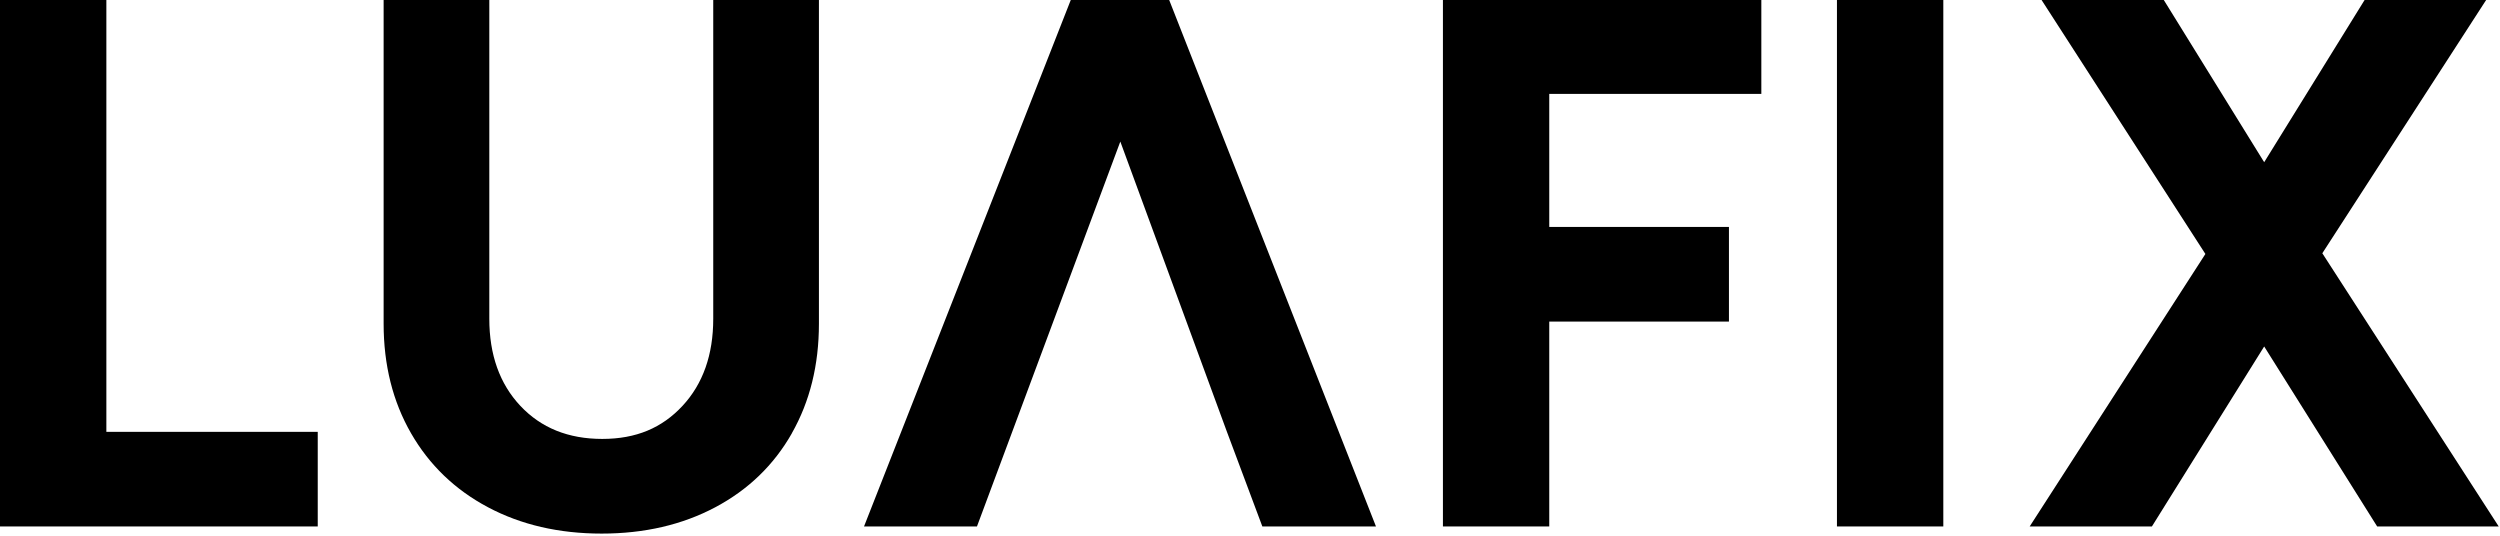<svg xmlns="http://www.w3.org/2000/svg" width="774" height="166" viewBox="0 0 774 166" fill="none"><g clip-path="url(#clip0_5716_934)"><path d="M0 0H32.93V133.7H98.37V162.99H0V0Z" fill="black"></path><path d="M245.17 134.14C239.58 143.98 231.67 151.62 221.45 157.05C211.22 162.48 199.5 165.2 186.27 165.2C173.04 165.2 161.32 162.48 151.09 157.05C140.86 151.62 132.92 143.98 127.26 134.14C121.6 124.3 118.77 113 118.77 100.22V0H151.49V98.67C151.49 109.83 154.69 118.82 161.1 125.65C167.51 132.48 175.96 135.89 186.46 135.89C196.96 135.89 204.97 132.48 211.31 125.65C217.65 118.82 220.82 109.83 220.82 98.67V0H253.54V100.22C253.54 113 250.74 124.3 245.15 134.14H245.17Z" fill="black"></path><path d="M267.5 162.99L331.51 0H361.98L426 162.99H390.82L379.78 133.48L346.85 43.83L302.47 162.99H267.5Z" fill="black"></path><path d="M535.28 99.56H479.65V162.99H446.73V0H545.31V29.07H479.65V70.26H535.28V99.56Z" fill="black"></path><path d="M601.65 0H568.72V162.99H601.65V0Z" fill="black"></path><path d="M628.39 162.99L682.79 78.63L632.07 0H669.91L700.99 50.22L732.08 0H769.71L718.99 78.41L773.6 162.99H735.97L700.99 107.27L666.23 162.99H628.39Z" fill="black"></path></g><defs><clipPath id="clip0_5716_934"><rect width="773.6" height="165.2" fill="white"></rect></clipPath></defs></svg>